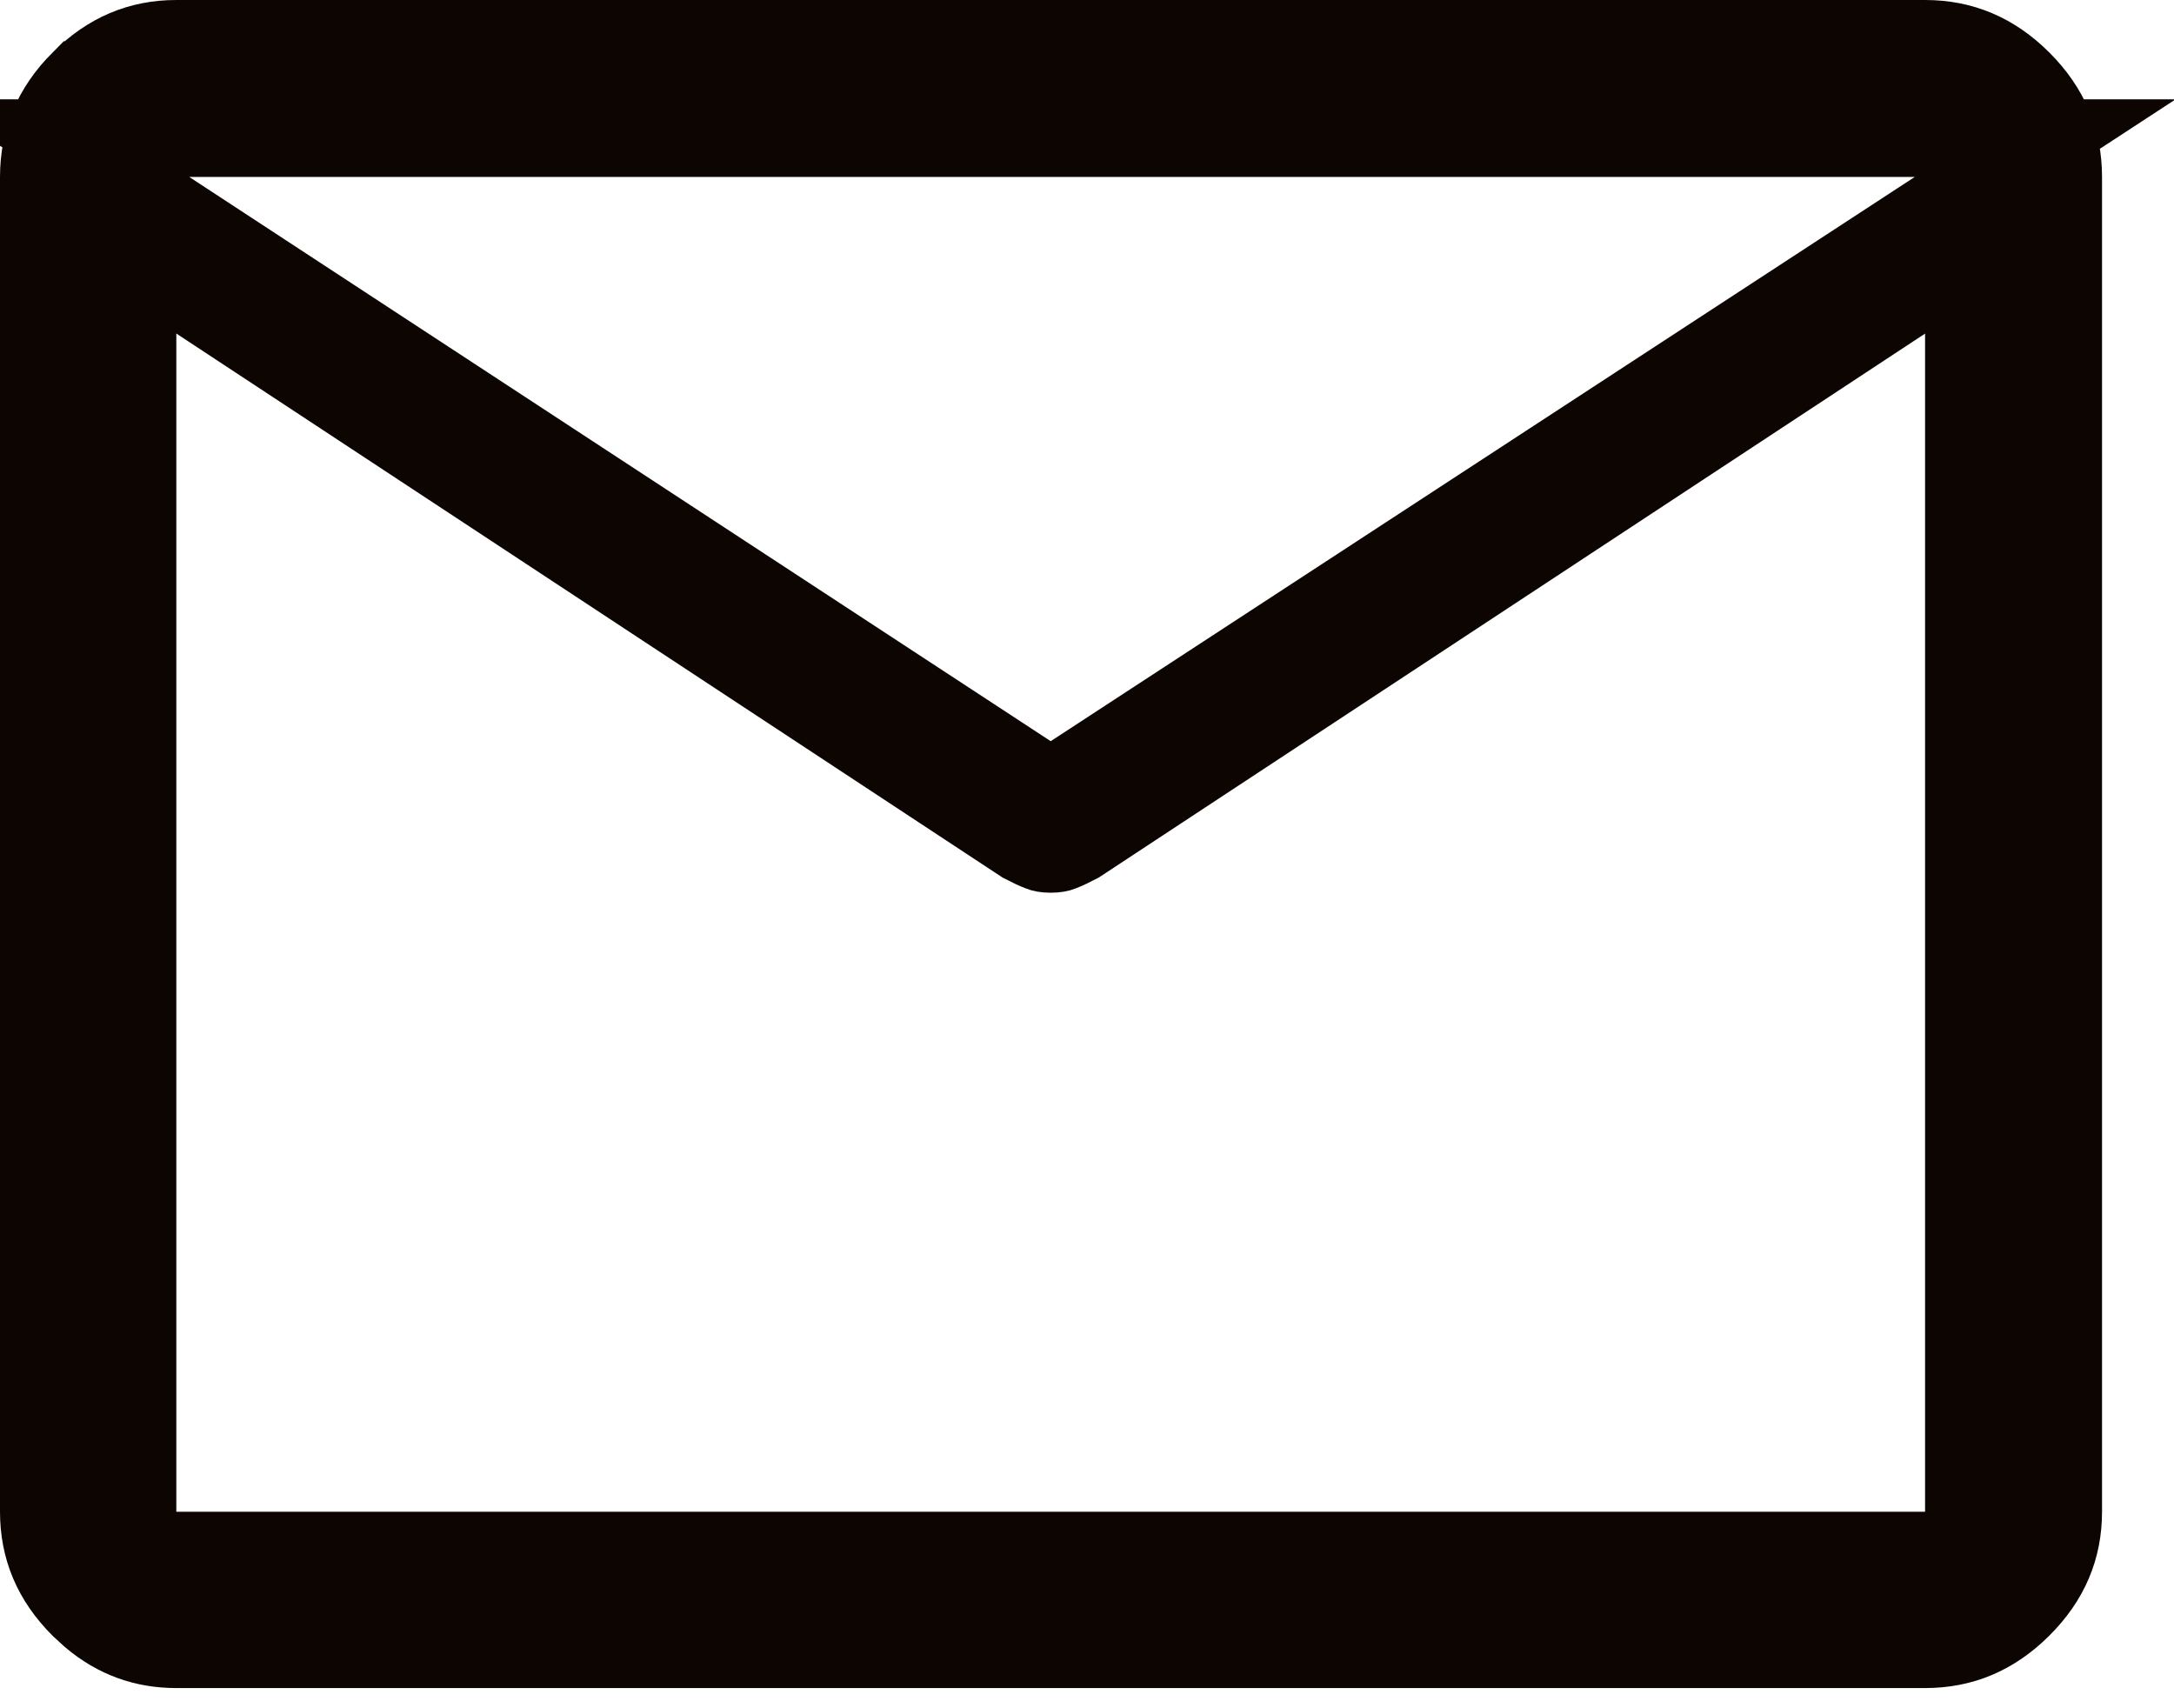 <svg xmlns="http://www.w3.org/2000/svg" width="28" height="22" viewBox="0 0 28 22" fill="none"><path d="M2.271 0.5H24.794C25.271 0.5 25.68 0.669 26.042 1.031C26.404 1.393 26.573 1.802 26.573 2.279V19.469C26.573 19.943 26.404 20.349 26.042 20.71C25.68 21.071 25.272 21.24 24.794 21.24H2.271C1.856 21.24 1.493 21.111 1.167 20.837L1.029 20.711C0.669 20.351 0.5 19.944 0.5 19.469V2.279C0.5 1.802 0.669 1.393 1.029 1.031H1.03C1.391 0.669 1.797 0.5 2.271 0.5ZM1.771 2.439V19.969H25.294V3.368L24.52 3.878L13.898 10.87C13.813 10.915 13.737 10.951 13.67 10.977C13.649 10.986 13.606 10.997 13.532 10.997C13.459 10.997 13.417 10.986 13.396 10.977C13.328 10.951 13.252 10.915 13.166 10.87L2.771 4.026V3.095L13.259 9.964L13.532 10.144L13.806 9.964L24.935 2.697L26.341 1.779H0.762L1.771 2.439Z" fill="#0C0502" stroke="#0C0502"></path></svg>
